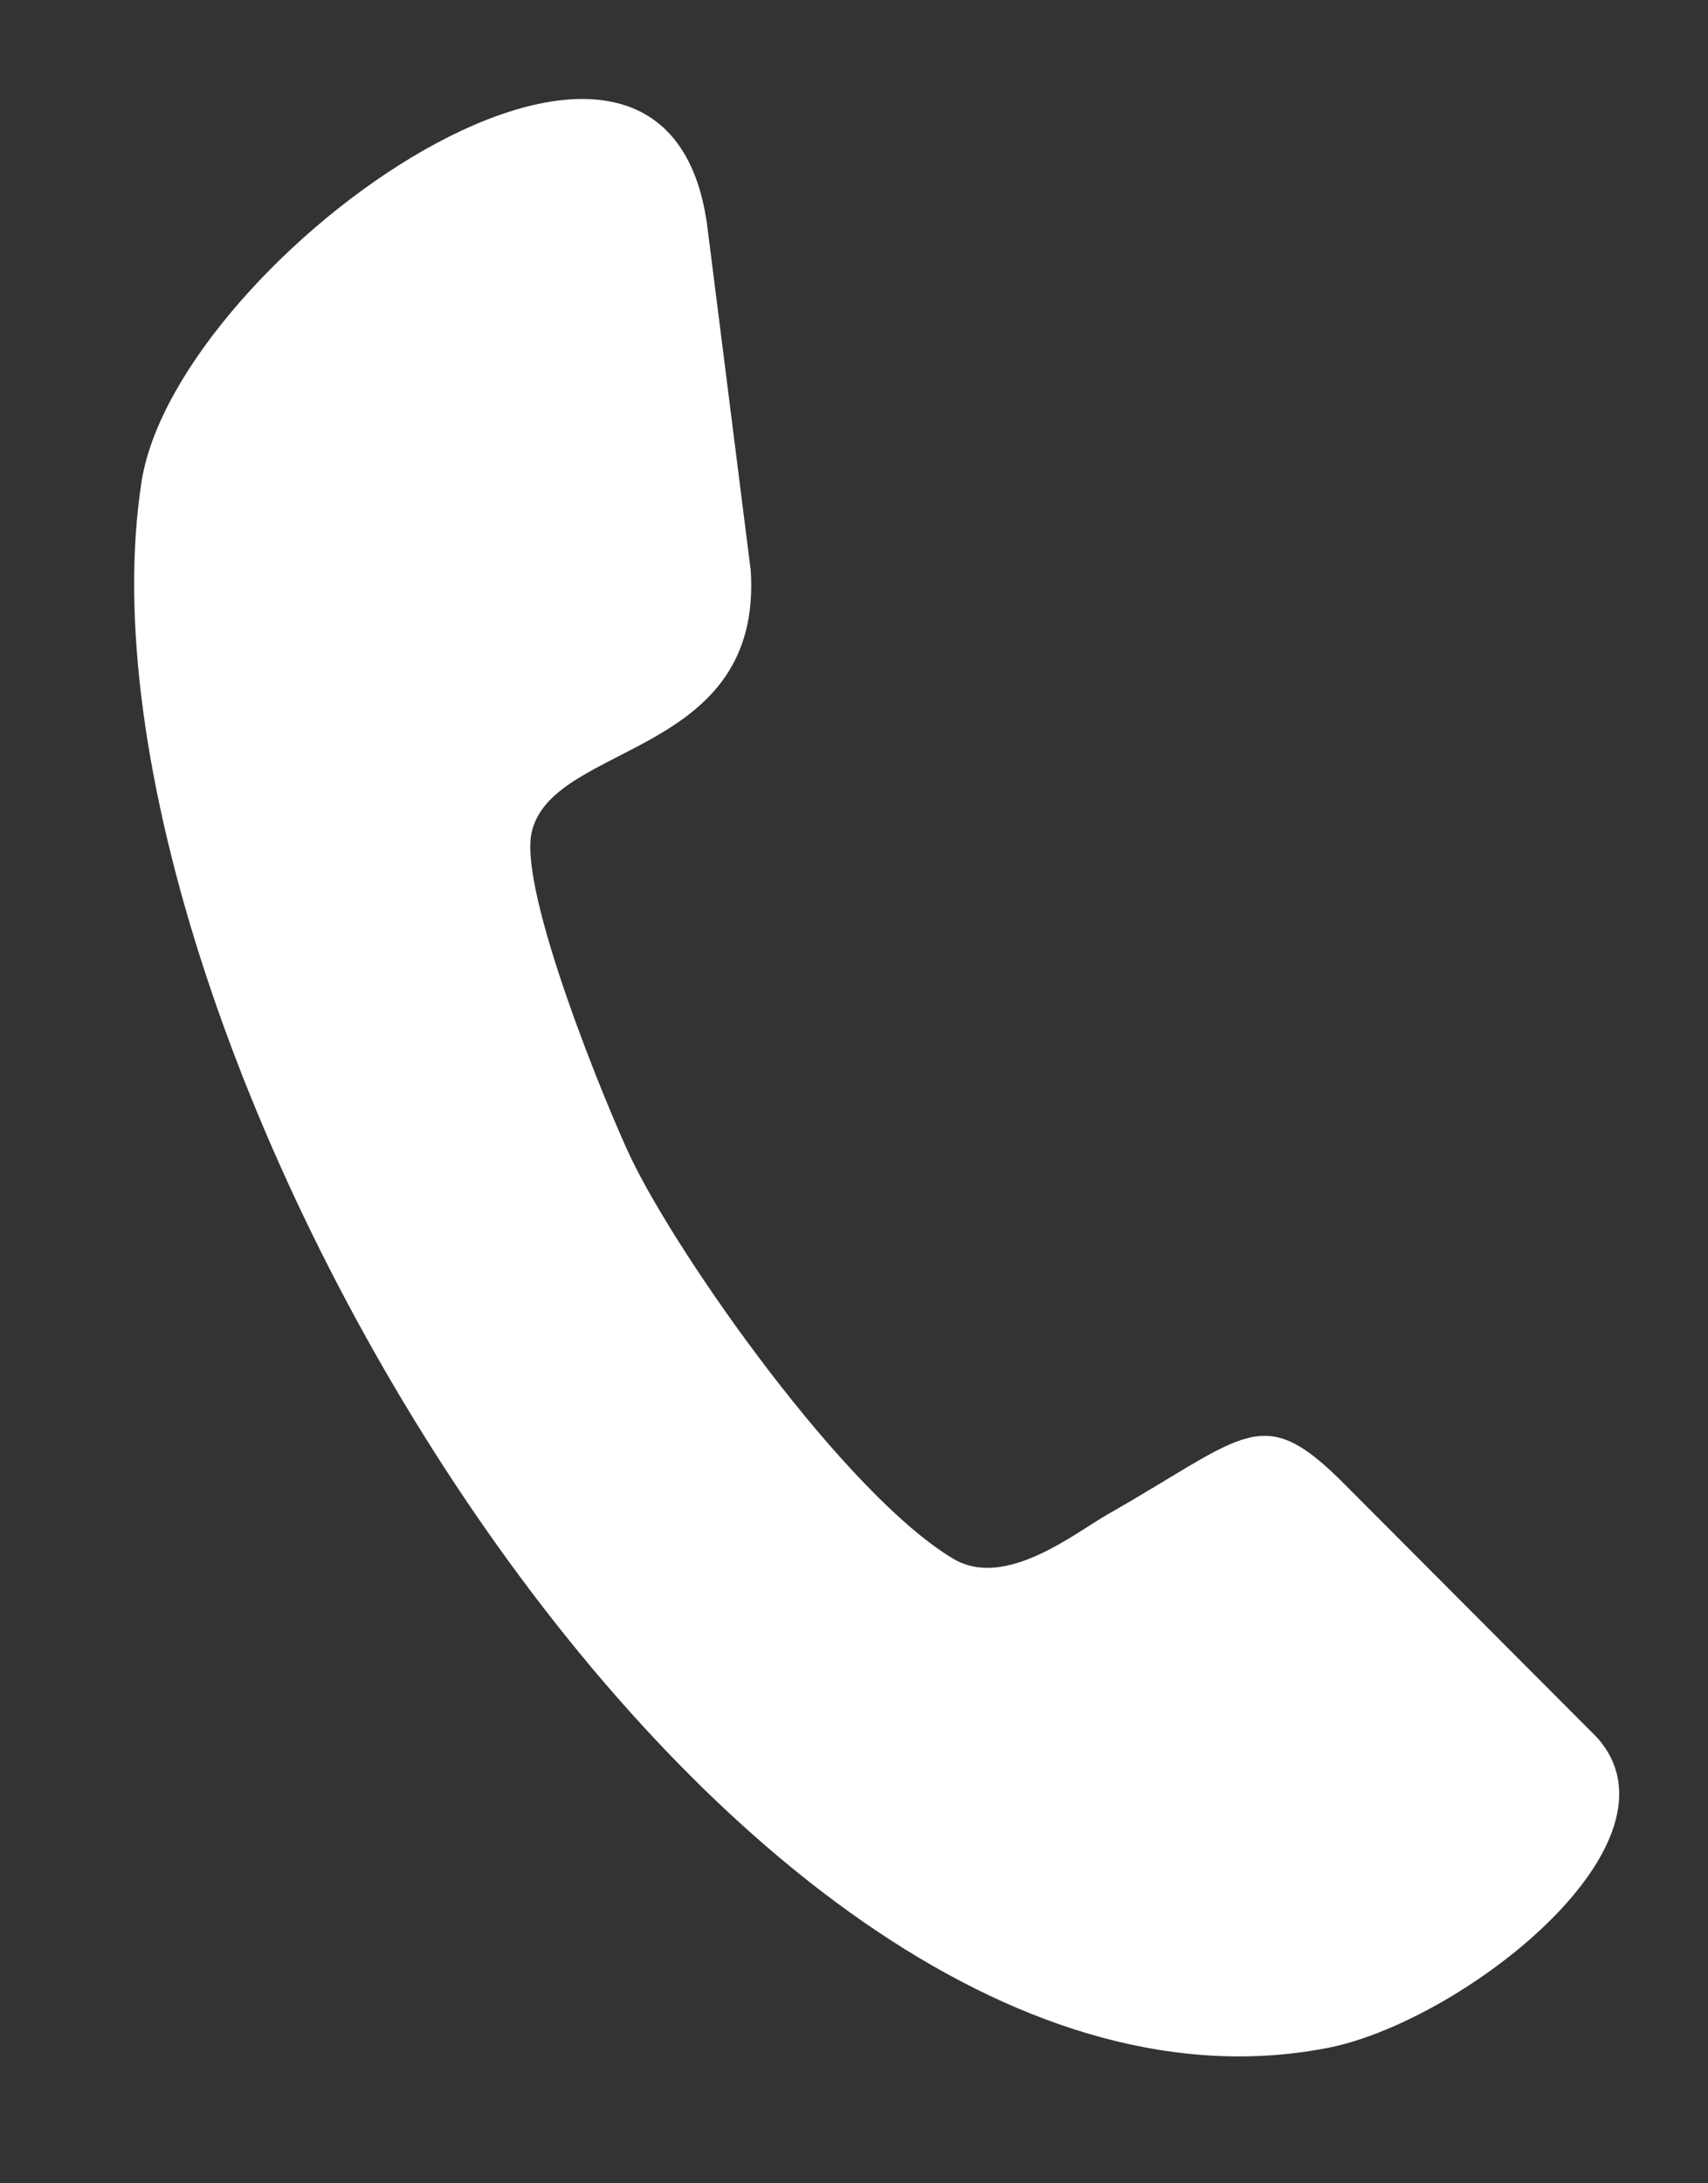 <svg width="18" height="23" viewBox="0 0 18 23" fill="none" xmlns="http://www.w3.org/2000/svg">
<rect x="0" y="0" width="18" height="23" fill="#333333" stroke="none"/>
<g clip-path="url(#clip0_3088_29736)">
<path d="M16.828 18.301L14.178 15.644C13.298 14.753 13.148 15.114 11.68 15.949C11.324 16.152 10.595 16.745 10.048 16.422C8.907 15.742 7.148 13.242 6.648 12.195C6.409 11.695 5.441 9.357 5.608 8.747C5.855 7.812 8.036 7.973 7.912 6.011L7.46 2.432C7.06 -0.995 1.88 2.709 1.494 5.06C0.58 10.865 7.65 22.862 14.03 21.566C15.453 21.263 17.821 19.401 16.828 18.301Z" fill="white"/>
</g>
<defs>
<clipPath id="clip0_3088_29736">
<rect width="17" height="22" fill="white" transform="translate(0.971 0.402)"/>
</clipPath>
</defs>
</svg>
